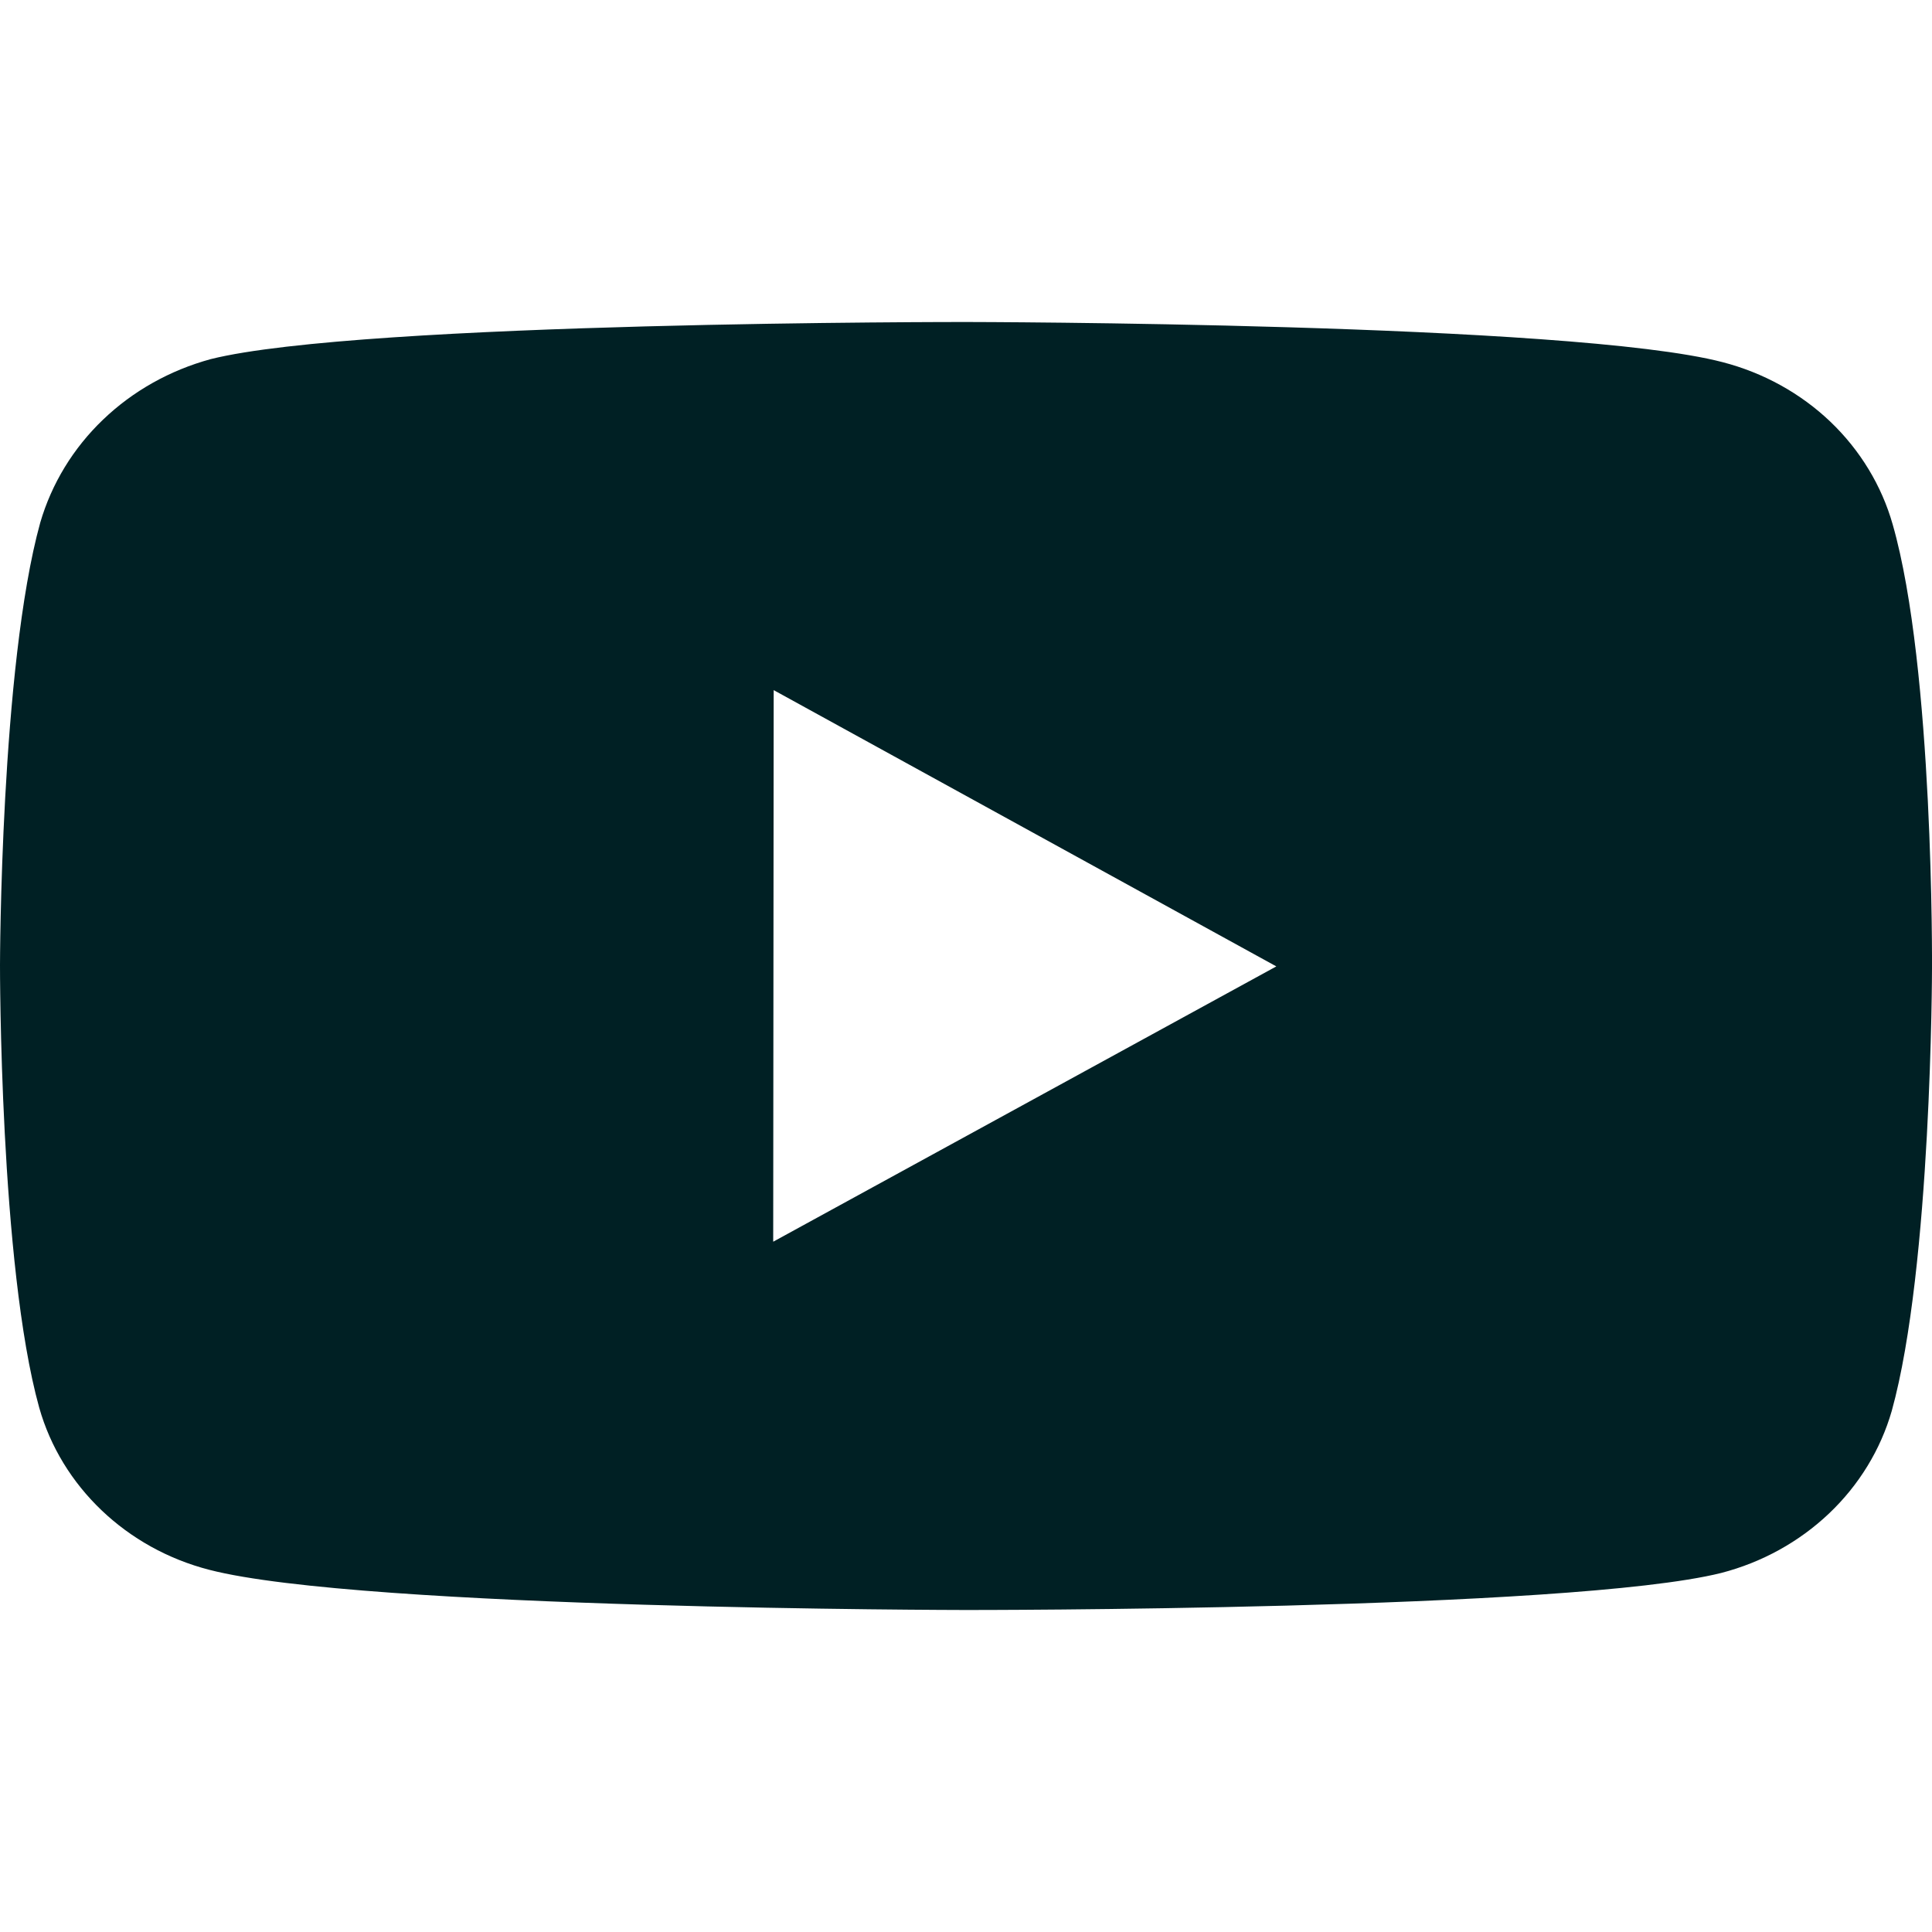 <svg width="24" height="24" viewBox="0 0 24 24" fill="none" xmlns="http://www.w3.org/2000/svg">
<path d="M23.512 6.516C23.375 6.033 23.108 5.593 22.738 5.239C22.367 4.885 21.905 4.63 21.399 4.499C19.521 4.008 12.008 4 12.008 4C12.008 4 4.497 3.992 2.618 4.461C2.112 4.599 1.651 4.857 1.28 5.213C0.909 5.568 0.641 6.009 0.5 6.492C0.005 8.28 1.75693e-06 11.989 1.75693e-06 11.989C1.75693e-06 11.989 -0.005 15.716 0.487 17.486C0.763 18.464 1.572 19.237 2.601 19.501C4.498 19.992 11.99 20 11.99 20C11.99 20 19.503 20.008 21.381 19.54C21.887 19.409 22.349 19.154 22.721 18.801C23.093 18.448 23.361 18.009 23.5 17.527C23.996 15.74 24 12.032 24 12.032C24 12.032 24.024 8.304 23.512 6.516V6.516ZM9.605 15.425L9.611 8.573L15.855 12.005L9.605 15.425V15.425Z" fill="#002024"/>
</svg>
